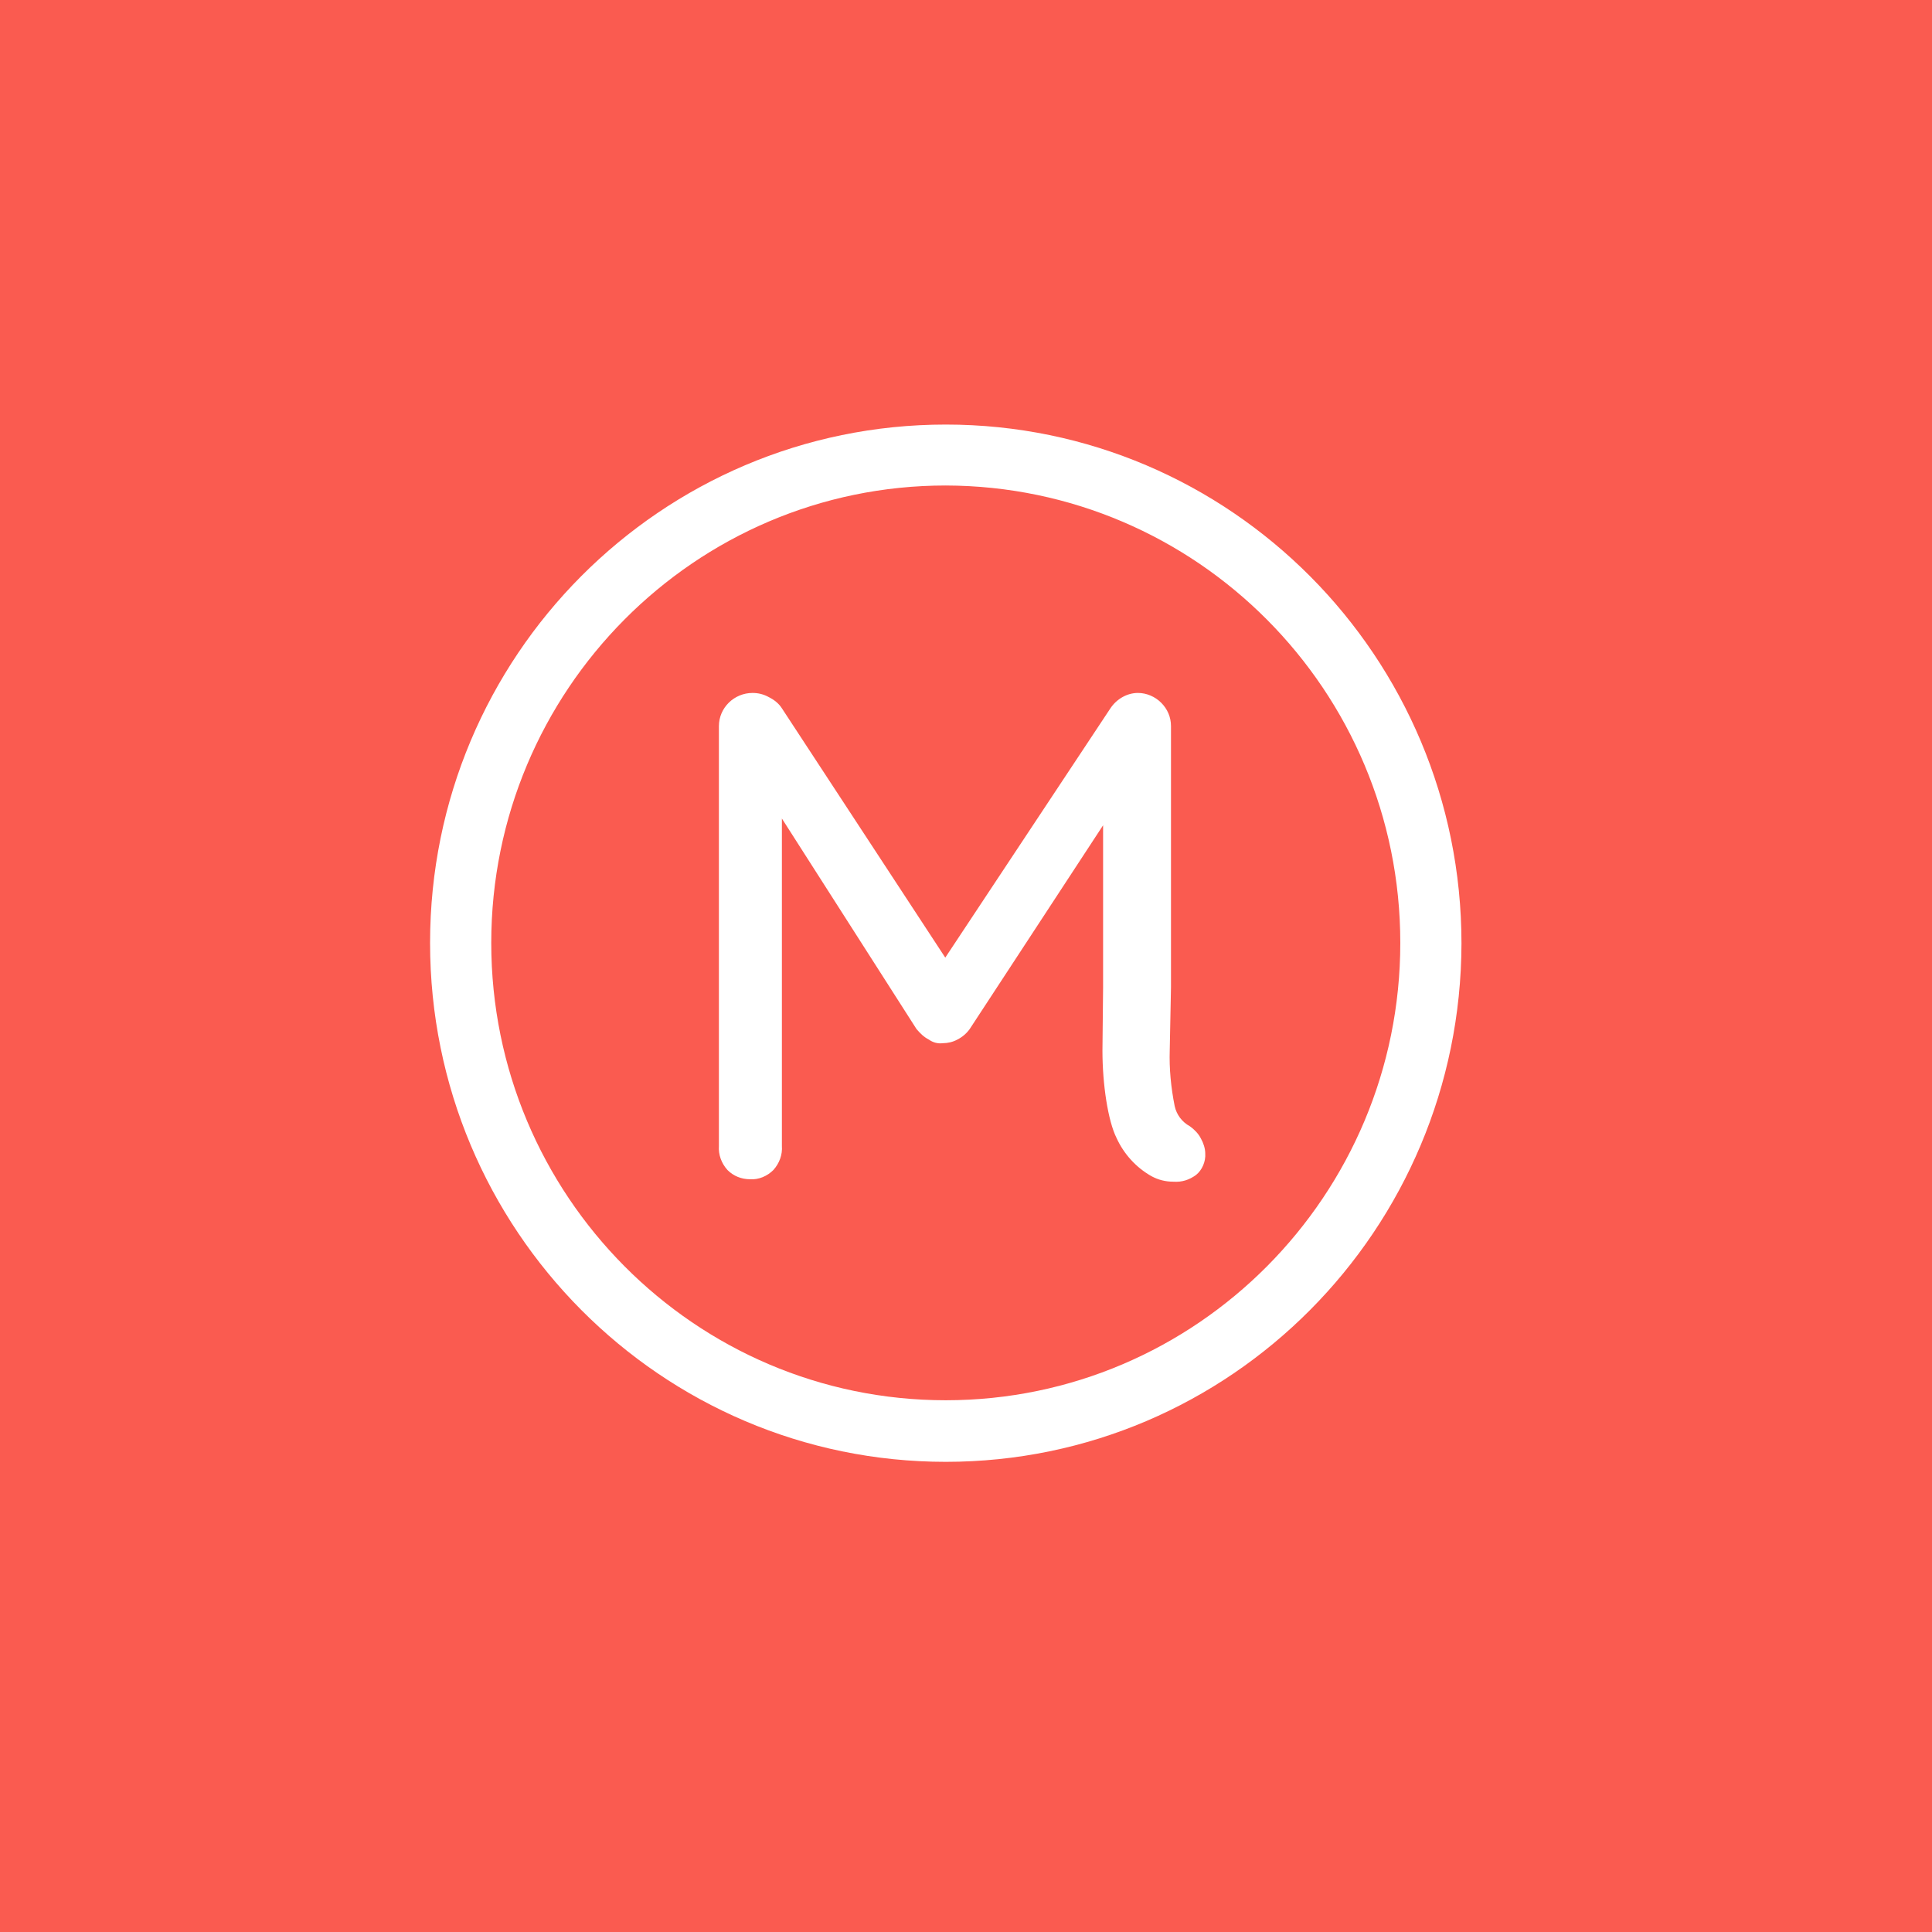 <svg width="48" height="48" viewBox="0 0 48 48" fill="none" xmlns="http://www.w3.org/2000/svg">
<rect width="48" height="48" fill="#FA5B50"/>
<path d="M23.497 36.319C16.43 36.319 10.685 30.553 10.685 23.426C10.685 16.299 16.43 10.548 23.497 10.548C30.565 10.548 36.31 16.314 36.31 23.441C36.295 30.553 30.565 36.319 23.497 36.319ZM23.497 12.062C17.266 12.062 12.205 17.155 12.205 23.426C12.205 29.696 17.266 34.789 23.497 34.789C29.729 34.789 34.79 29.696 34.79 23.426C34.79 17.155 29.729 12.077 23.497 12.062Z" fill="white"/>
<path d="M29.062 26.086C29.047 26.56 29.093 27.019 29.184 27.478C29.23 27.692 29.366 27.876 29.564 27.983C29.67 28.059 29.777 28.166 29.837 28.288C29.898 28.396 29.944 28.533 29.944 28.656C29.959 28.854 29.868 29.069 29.716 29.191C29.549 29.313 29.366 29.374 29.154 29.359C28.956 29.359 28.774 29.313 28.606 29.221C28.227 29.007 27.922 28.671 27.74 28.273C27.527 27.845 27.39 26.943 27.39 26.102L27.406 24.541V20.504L24.092 25.566C24.016 25.673 23.91 25.765 23.788 25.826C23.682 25.887 23.545 25.918 23.424 25.918C23.302 25.933 23.18 25.903 23.074 25.826C22.953 25.765 22.861 25.673 22.77 25.566L19.426 20.336V28.472C19.442 28.686 19.366 28.9 19.214 29.069C19.062 29.221 18.849 29.313 18.636 29.298C18.423 29.298 18.226 29.221 18.074 29.069C17.922 28.9 17.846 28.686 17.861 28.472V18.041C17.861 17.583 18.241 17.216 18.697 17.216C18.834 17.216 18.97 17.246 19.107 17.323C19.229 17.384 19.35 17.476 19.426 17.598L23.485 23.792L27.588 17.598C27.74 17.369 27.998 17.216 28.272 17.216C28.485 17.216 28.698 17.307 28.85 17.46C29.002 17.613 29.093 17.812 29.093 18.041V24.526L29.062 26.086Z" fill="white"/>
</svg>

